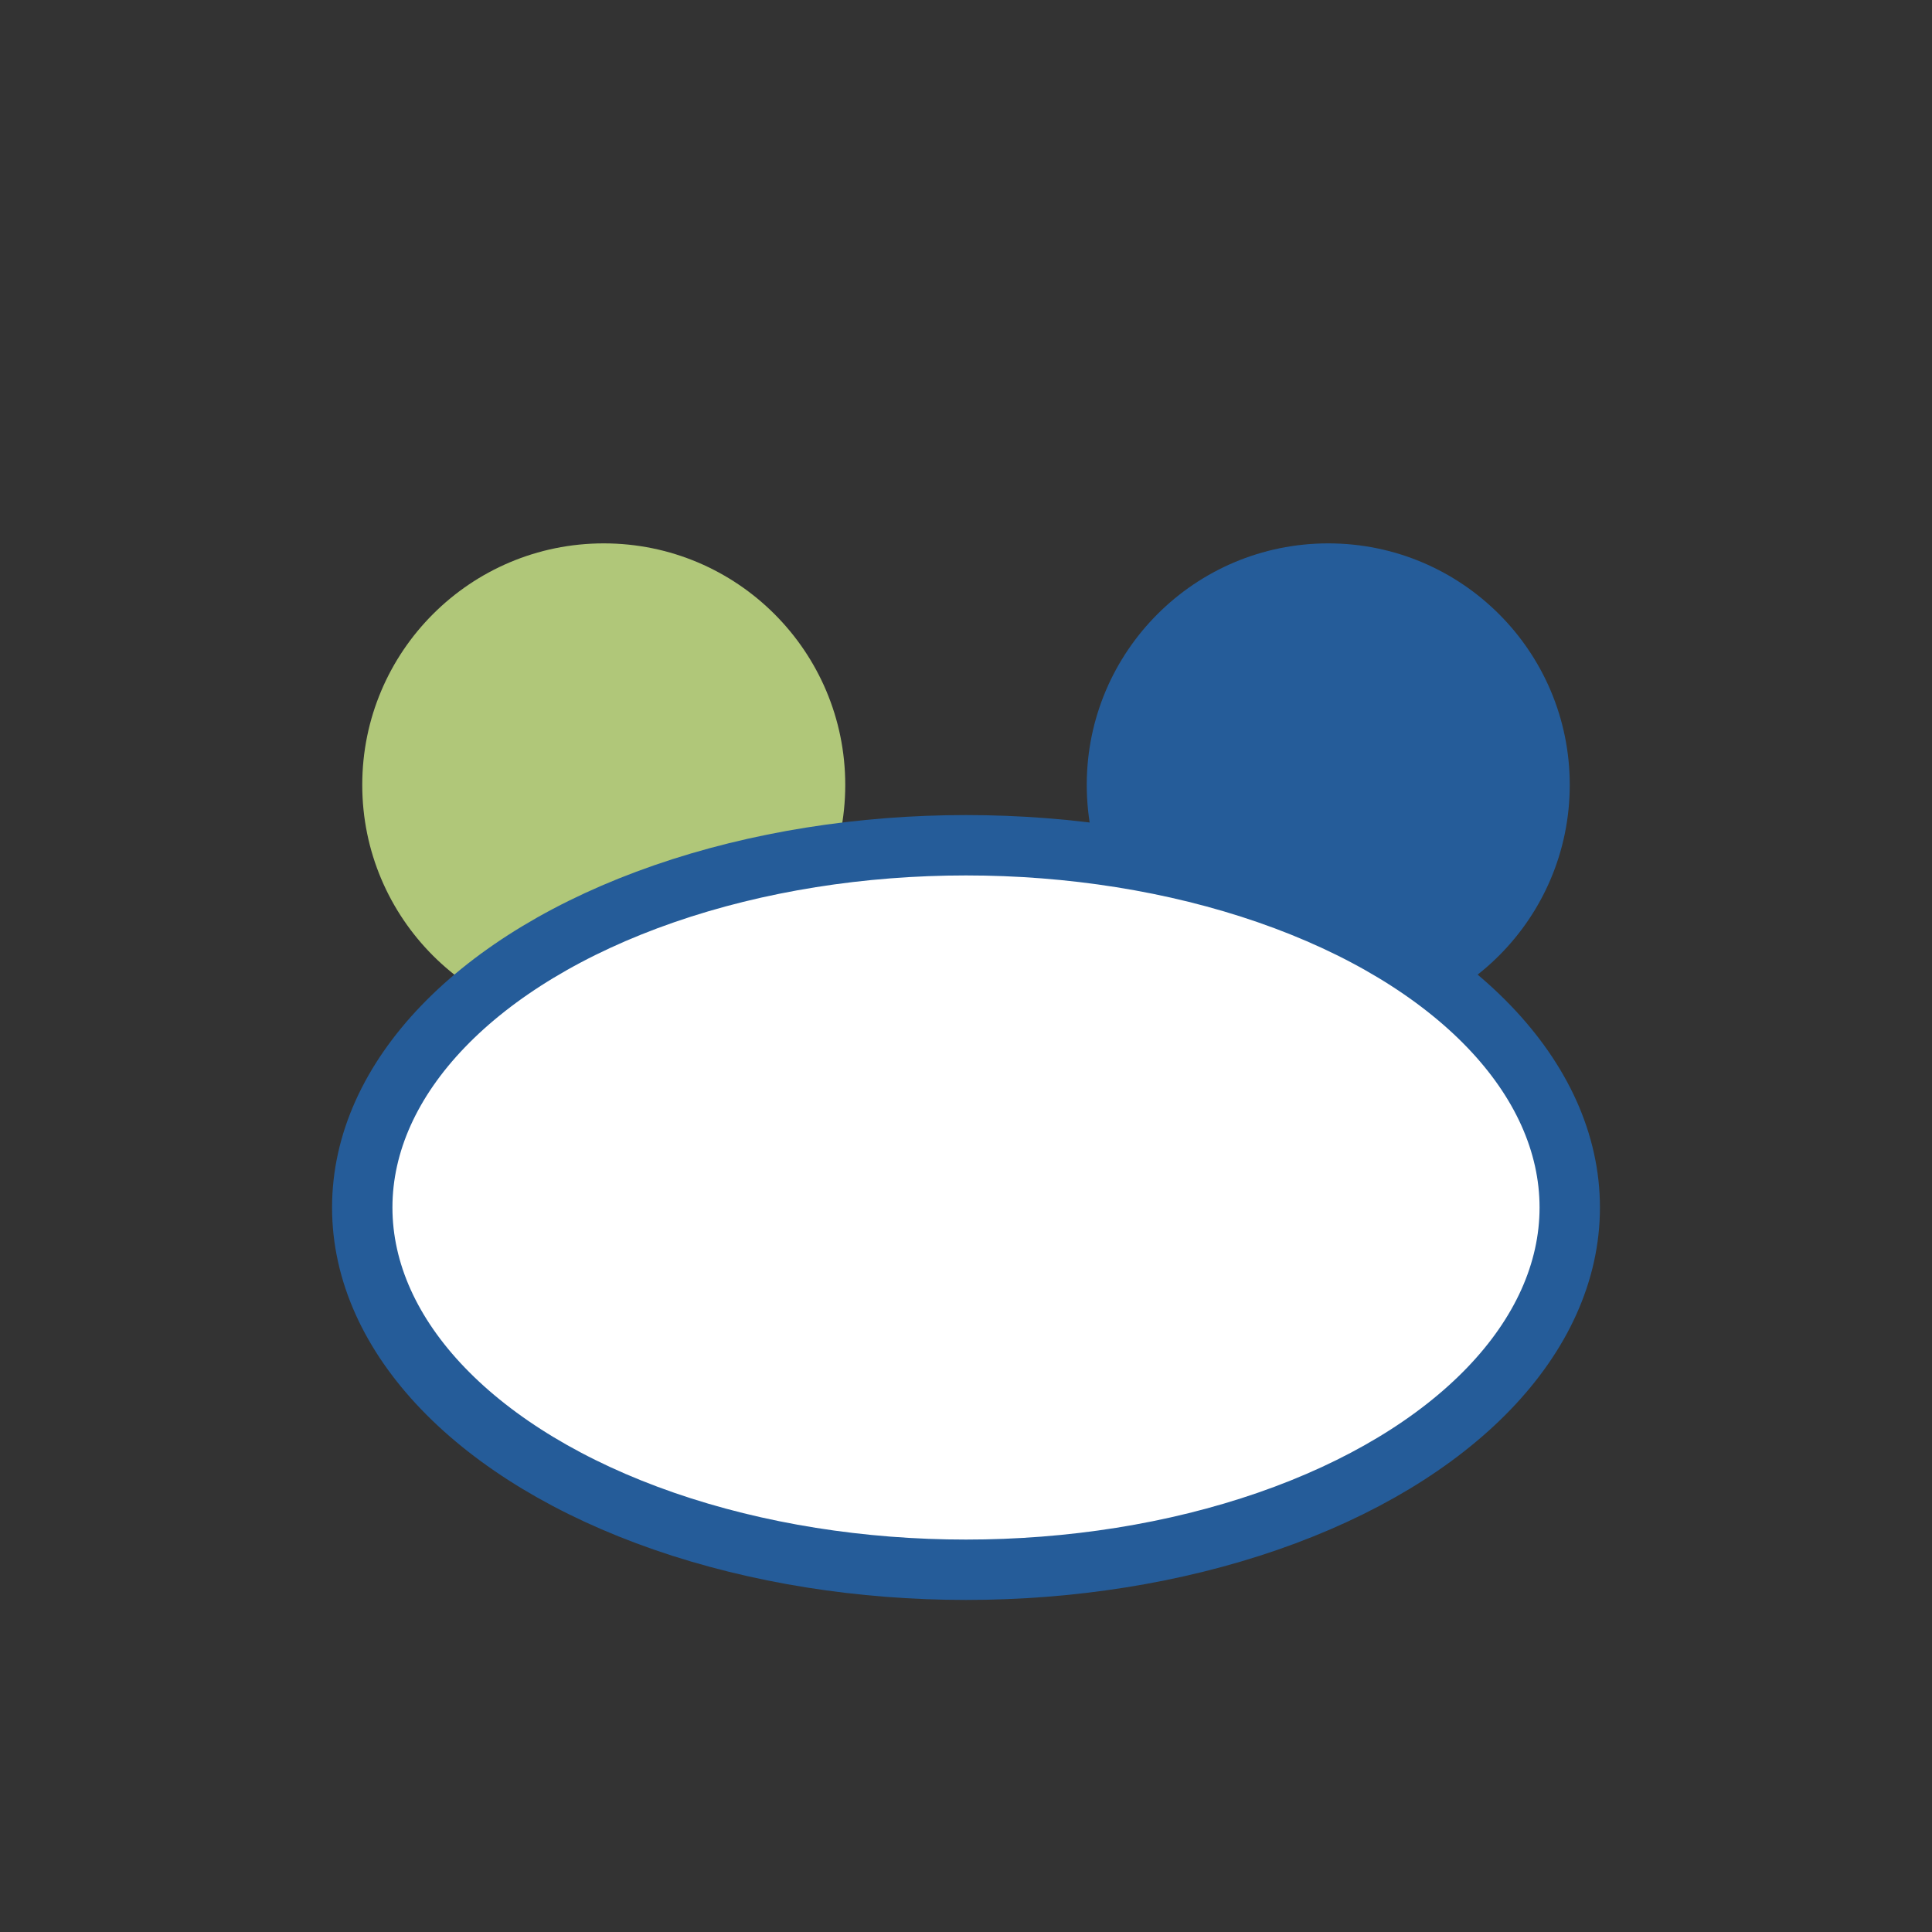 <?xml version="1.0" encoding="UTF-8"?>
<svg xmlns="http://www.w3.org/2000/svg" width="32" height="32" viewBox="0 0 32 32"><rect x="0" y="0" width="32" height="32" fill="#333333" stroke="none"/><circle cx="10" cy="13" r="4" fill="#B0C779"/><circle cx="22" cy="13" r="4" fill="#255C99"/><ellipse cx="16" cy="20" rx="10" ry="6" fill="#fff" stroke="#255C99" stroke-width="1"/></svg>